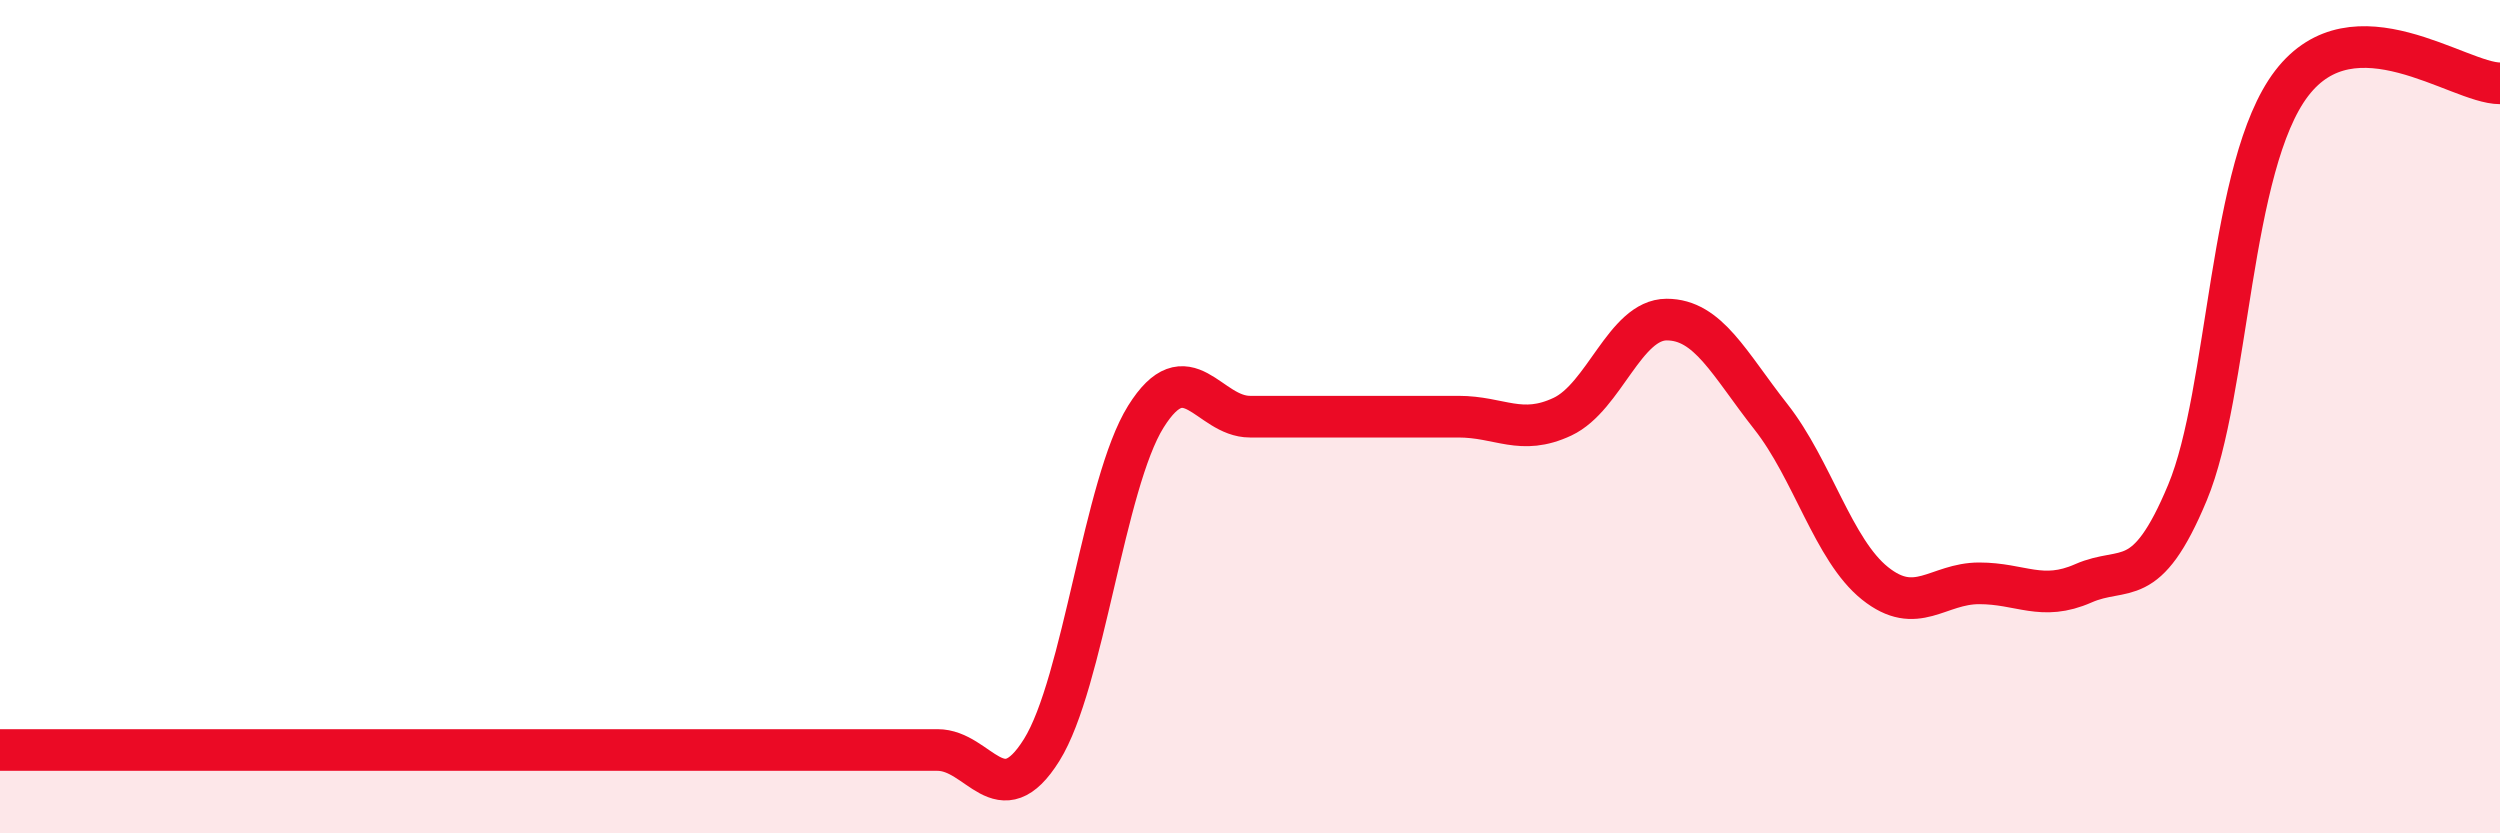 
    <svg width="60" height="20" viewBox="0 0 60 20" xmlns="http://www.w3.org/2000/svg">
      <path
        d="M 0,18 C 0.5,18 1.5,18 2.5,18 C 3.5,18 4,18 5,18 C 6,18 6.5,18 7.5,18 C 8.5,18 9,18 10,18 C 11,18 11.5,18 12.5,18 C 13.5,18 14,18 15,18 C 16,18 16.5,18 17.5,18 C 18.5,18 19,18 20,18 C 21,18 21.5,18 22.5,18 C 23.5,18 24,19.6 25,18 C 26,16.4 26.5,11.6 27.5,10 C 28.5,8.4 29,10 30,10 C 31,10 31.5,10 32.5,10 C 33.5,10 34,10 35,10 C 36,10 36.5,10.47 37.5,10 C 38.5,9.53 39,7.67 40,7.67 C 41,7.67 41.5,8.73 42.5,10 C 43.5,11.27 44,13.2 45,14 C 46,14.8 46.5,14 47.5,14 C 48.5,14 49,14.44 50,14 C 51,13.56 51.5,14.22 52.5,11.82 C 53.5,9.42 53.5,3.96 55,2 C 56.5,0.04 59,2 60,2L60 20L0 20Z"
        fill="#EB0A25"
        opacity="0.1"
        stroke-linecap="round"
        stroke-linejoin="round"
      />
      <path
        d="M 0,18 C 0.5,18 1.5,18 2.5,18 C 3.5,18 4,18 5,18 C 6,18 6.5,18 7.5,18 C 8.5,18 9,18 10,18 C 11,18 11.5,18 12.5,18 C 13.5,18 14,18 15,18 C 16,18 16.5,18 17.5,18 C 18.5,18 19,18 20,18 C 21,18 21.5,18 22.5,18 C 23.5,18 24,19.6 25,18 C 26,16.4 26.5,11.6 27.5,10 C 28.5,8.4 29,10 30,10 C 31,10 31.5,10 32.5,10 C 33.5,10 34,10 35,10 C 36,10 36.5,10.47 37.5,10 C 38.5,9.53 39,7.67 40,7.67 C 41,7.67 41.5,8.73 42.5,10 C 43.5,11.27 44,13.2 45,14 C 46,14.8 46.5,14 47.5,14 C 48.5,14 49,14.44 50,14 C 51,13.56 51.5,14.22 52.5,11.82 C 53.5,9.42 53.5,3.96 55,2 C 56.5,0.04 59,2 60,2"
        stroke="#EB0A25"
        stroke-width="1"
        fill="none"
        stroke-linecap="round"
        stroke-linejoin="round"
      />
    </svg>
  
